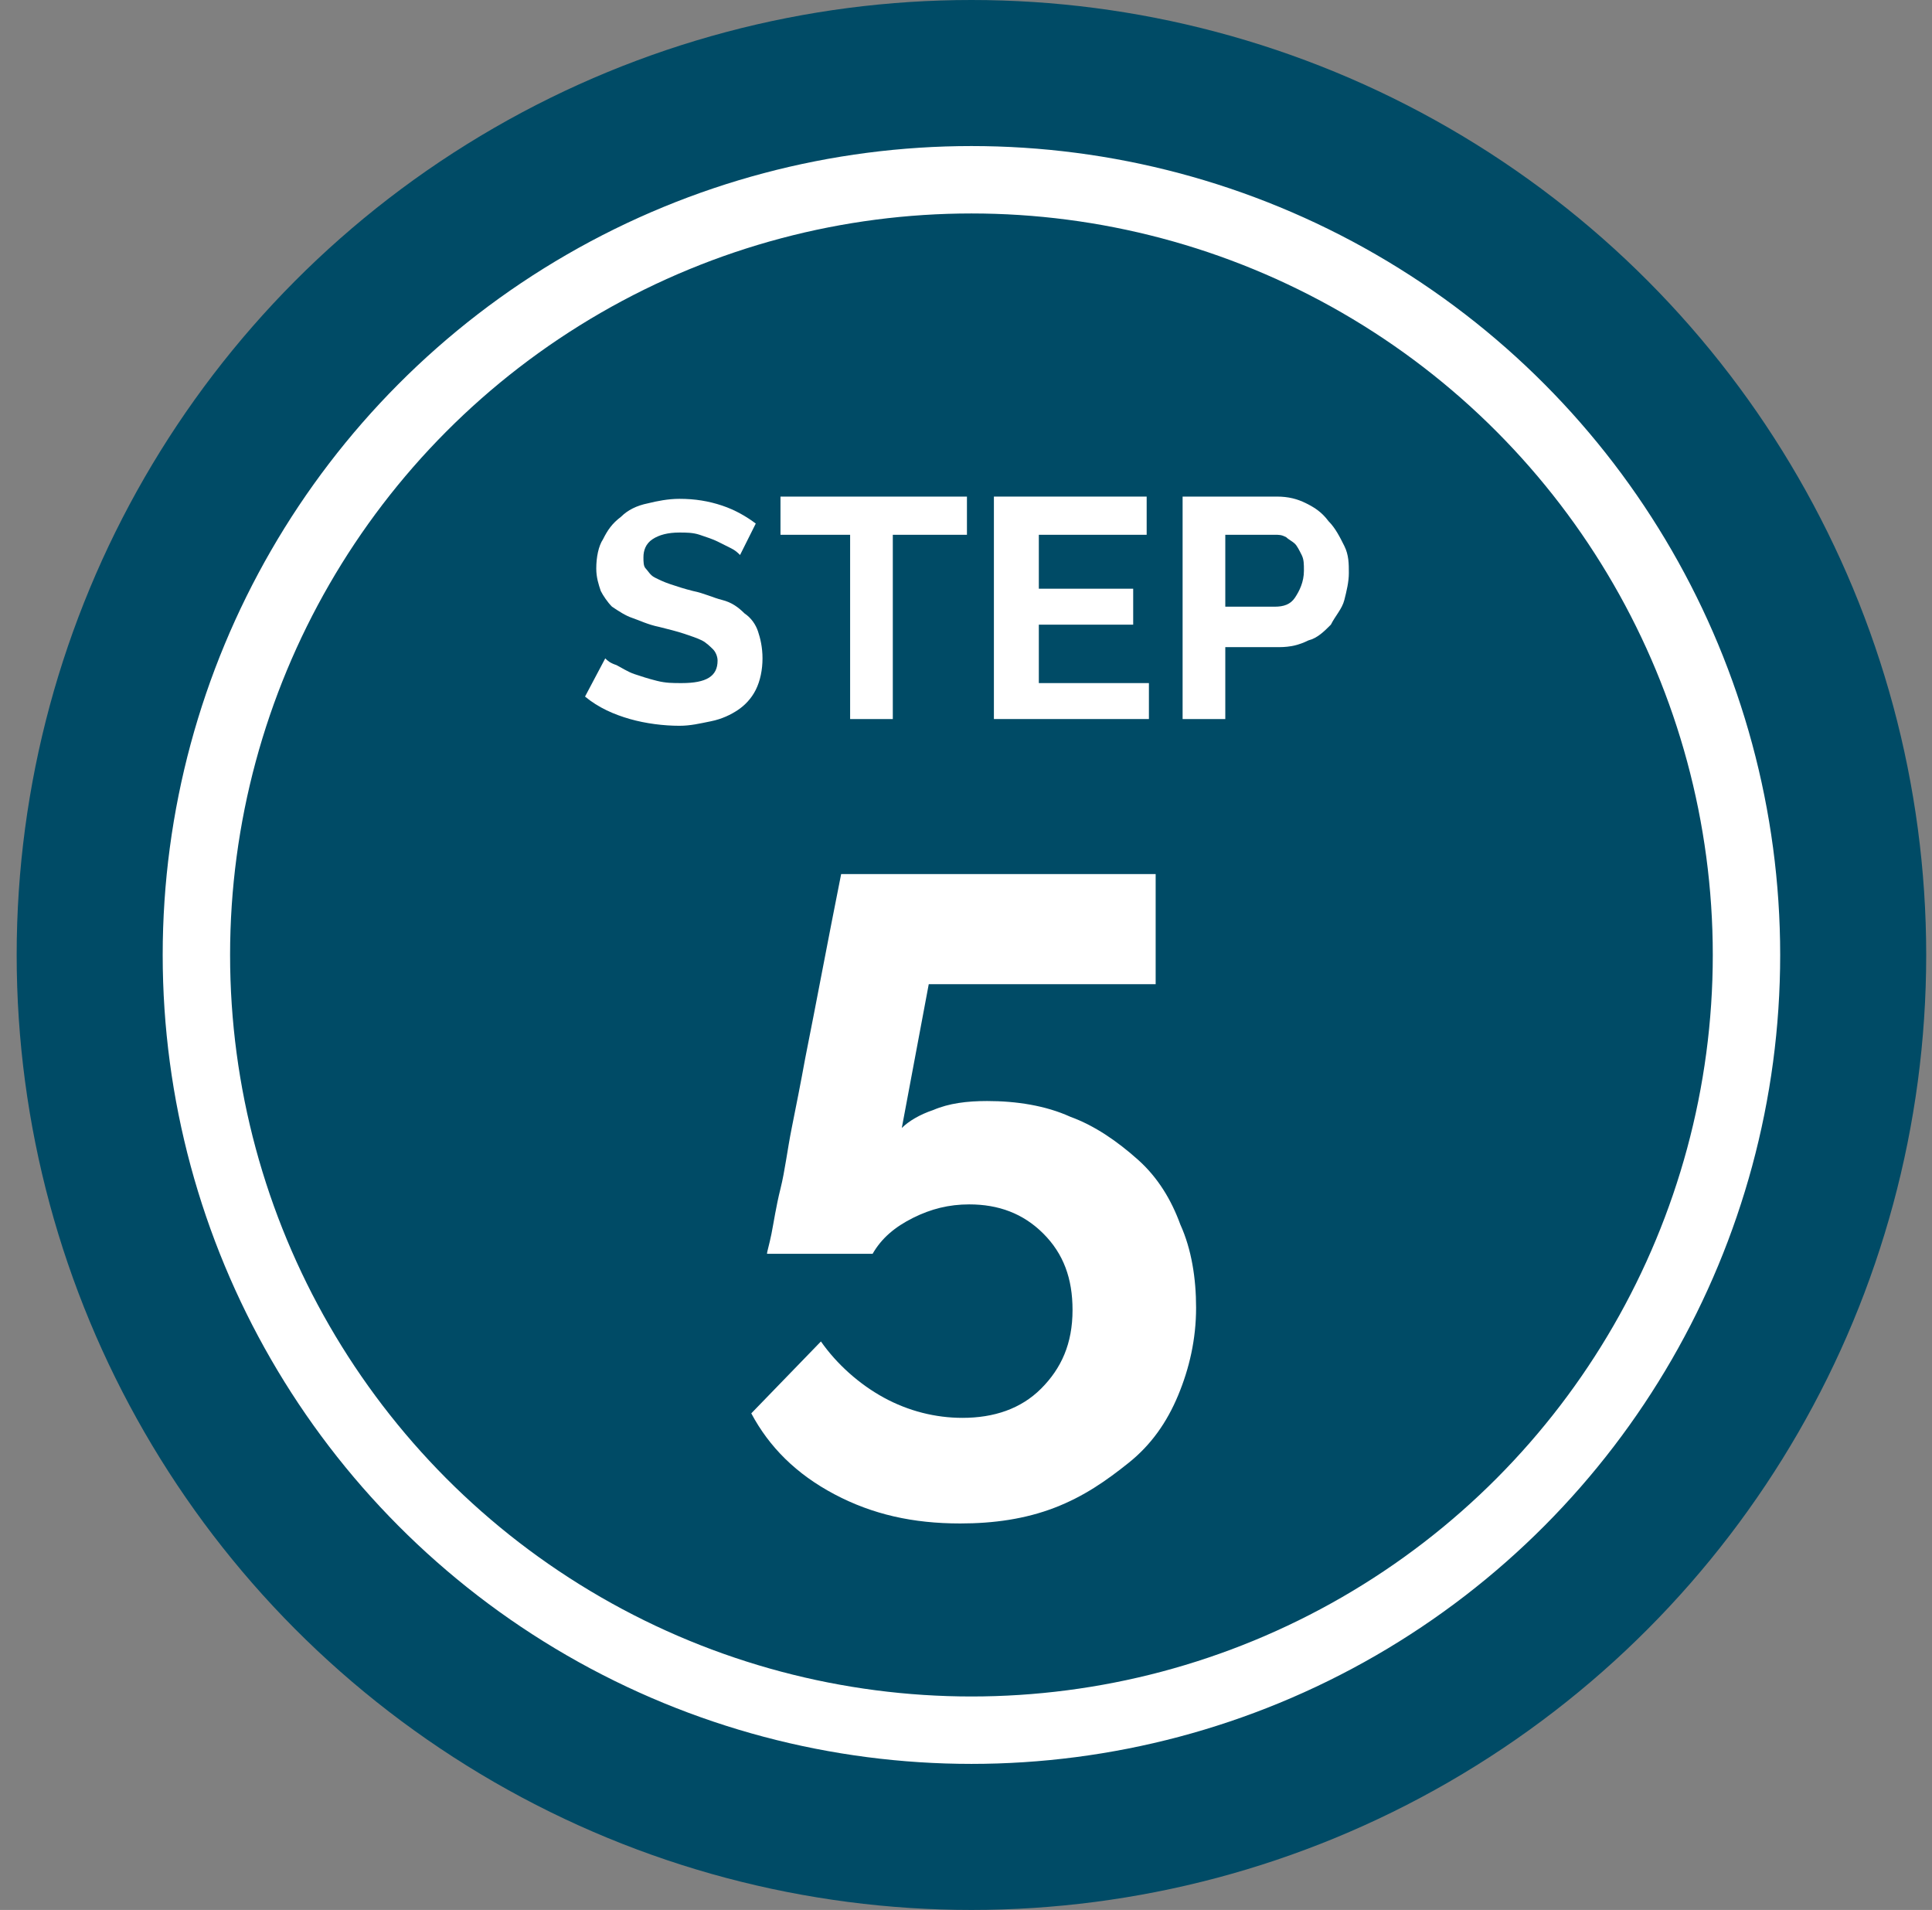 <?xml version="1.0" encoding="utf-8"?>
<!-- Generator: Adobe Illustrator 25.4.0, SVG Export Plug-In . SVG Version: 6.00 Build 0)  -->
<svg version="1.1" id="Layer_1" xmlns="http://www.w3.org/2000/svg" xmlns:xlink="http://www.w3.org/1999/xlink" x="0px" y="0px"
	 viewBox="0 0 86 85" style="enable-background:new 0 0 86 85;" xml:space="preserve">
<rect x="0" y="0" width="86" height="85" fill="#808080" stroke="none"/>
<style type="text/css">
	.st0{fill-rule:evenodd;clip-rule:evenodd;fill:#004B66;}
	.st1{fill:none;stroke:#FFFFFF;stroke-width:3;}
	.st2{enable-background:new    ;}
	.st3{fill:#FFFFFF;}
</style>
<g id="Desktop-">
	<g id="Conveyancing-Page-Open" transform="translate(-678, -1732)">
		<g id="Step-5-Icon" transform="translate(673.742, 1729)">
			<circle id="Oval" class="st0" cx="47.5" cy="45.5" r="42.5"/>
			<circle id="Oval-Copy" class="st1" cx="47.5" cy="45.5" r="34.5"/>
			<g>
				<g class="st2">
					<path class="st3" d="M37.2,27.7c-0.1-0.1-0.2-0.2-0.4-0.3c-0.2-0.1-0.4-0.2-0.6-0.3c-0.2-0.1-0.5-0.2-0.8-0.3
						c-0.3-0.1-0.6-0.1-0.9-0.1c-0.5,0-0.9,0.1-1.2,0.3c-0.3,0.2-0.4,0.5-0.4,0.8c0,0.2,0,0.4,0.1,0.5c0.1,0.1,0.2,0.3,0.4,0.4
						s0.4,0.2,0.7,0.3s0.6,0.2,1,0.3c0.5,0.1,0.9,0.3,1.3,0.4c0.4,0.1,0.7,0.3,1,0.6c0.3,0.2,0.5,0.5,0.6,0.8s0.2,0.7,0.2,1.2
						c0,0.5-0.1,1-0.3,1.4c-0.2,0.4-0.5,0.7-0.8,0.9s-0.7,0.4-1.2,0.5s-0.9,0.2-1.4,0.2c-0.7,0-1.5-0.1-2.2-0.3
						c-0.7-0.2-1.4-0.5-2-1l0.9-1.7c0.1,0.1,0.2,0.2,0.5,0.3c0.2,0.1,0.5,0.3,0.8,0.4c0.3,0.1,0.6,0.2,1,0.3
						c0.4,0.1,0.7,0.1,1.1,0.1c1.1,0,1.6-0.3,1.6-1c0-0.2-0.1-0.4-0.2-0.5c-0.1-0.1-0.3-0.3-0.5-0.4c-0.2-0.1-0.5-0.2-0.8-0.3
						c-0.3-0.1-0.7-0.2-1.1-0.3c-0.5-0.1-0.9-0.3-1.2-0.4s-0.6-0.3-0.9-0.5c-0.2-0.2-0.4-0.5-0.5-0.7c-0.1-0.3-0.2-0.6-0.2-1
						c0-0.5,0.1-1,0.3-1.3c0.2-0.4,0.4-0.7,0.8-1c0.3-0.3,0.7-0.5,1.2-0.6c0.4-0.1,0.9-0.2,1.4-0.2c0.7,0,1.3,0.1,1.9,0.3
						c0.6,0.2,1.1,0.5,1.5,0.8L37.2,27.7z"/>
					<path class="st3" d="M47.2,26.8h-3.2V35h-1.9v-8.2H39v-1.7h8.3V26.8z"/>
					<path class="st3" d="M55.4,33.3V35h-6.9v-9.9h6.8v1.7h-4.8v2.4h4.2v1.6h-4.2v2.6H55.4z"/>
					<path class="st3" d="M56.9,35v-9.9h4.2c0.5,0,0.9,0.1,1.3,0.3c0.4,0.2,0.7,0.4,1,0.8c0.3,0.3,0.5,0.7,0.7,1.1
						c0.2,0.4,0.2,0.8,0.2,1.2c0,0.4-0.1,0.8-0.2,1.2s-0.4,0.7-0.6,1.1c-0.3,0.3-0.6,0.6-1,0.7c-0.4,0.2-0.8,0.3-1.3,0.3h-2.4V35
						H56.9z M58.8,30h2.2c0.4,0,0.7-0.1,0.9-0.4c0.2-0.3,0.4-0.7,0.4-1.2c0-0.3,0-0.5-0.1-0.7c-0.1-0.2-0.2-0.4-0.3-0.5
						c-0.1-0.1-0.3-0.2-0.4-0.3c-0.2-0.1-0.3-0.1-0.5-0.1h-2.2V30z"/>
				</g>
				<g class="st2">
					<path class="st3" d="M48.2,52c1.3,0,2.6,0.2,3.7,0.7c1.1,0.4,2.1,1.1,3,1.9s1.5,1.8,1.9,2.9c0.5,1.1,0.7,2.4,0.7,3.7
						c0,1.4-0.3,2.7-0.8,3.9c-0.5,1.2-1.2,2.2-2.2,3s-2,1.5-3.3,2s-2.7,0.7-4.2,0.7c-2.1,0-3.9-0.4-5.6-1.3s-2.9-2.1-3.7-3.6
						l3.1-3.2c0.7,1,1.7,1.9,2.8,2.5s2.3,0.9,3.5,0.9c1.4,0,2.6-0.4,3.5-1.3s1.4-2,1.4-3.5c0-1.4-0.4-2.5-1.3-3.4
						c-0.9-0.9-2-1.3-3.3-1.3c-0.9,0-1.7,0.2-2.5,0.6c-0.8,0.4-1.4,0.9-1.8,1.6h-4.7c0-0.1,0.1-0.4,0.2-0.9c0.1-0.5,0.2-1.2,0.4-2
						c0.2-0.8,0.3-1.7,0.5-2.7c0.2-1,0.4-2,0.6-3.1c0.5-2.5,1-5.2,1.6-8.2h14v4.9H45.6l-1.2,6.4c0.3-0.3,0.8-0.6,1.4-0.8
						C46.5,52.1,47.3,52,48.2,52z"/>
				</g>
			</g>
		</g>
	</g>
</g>
</svg>
